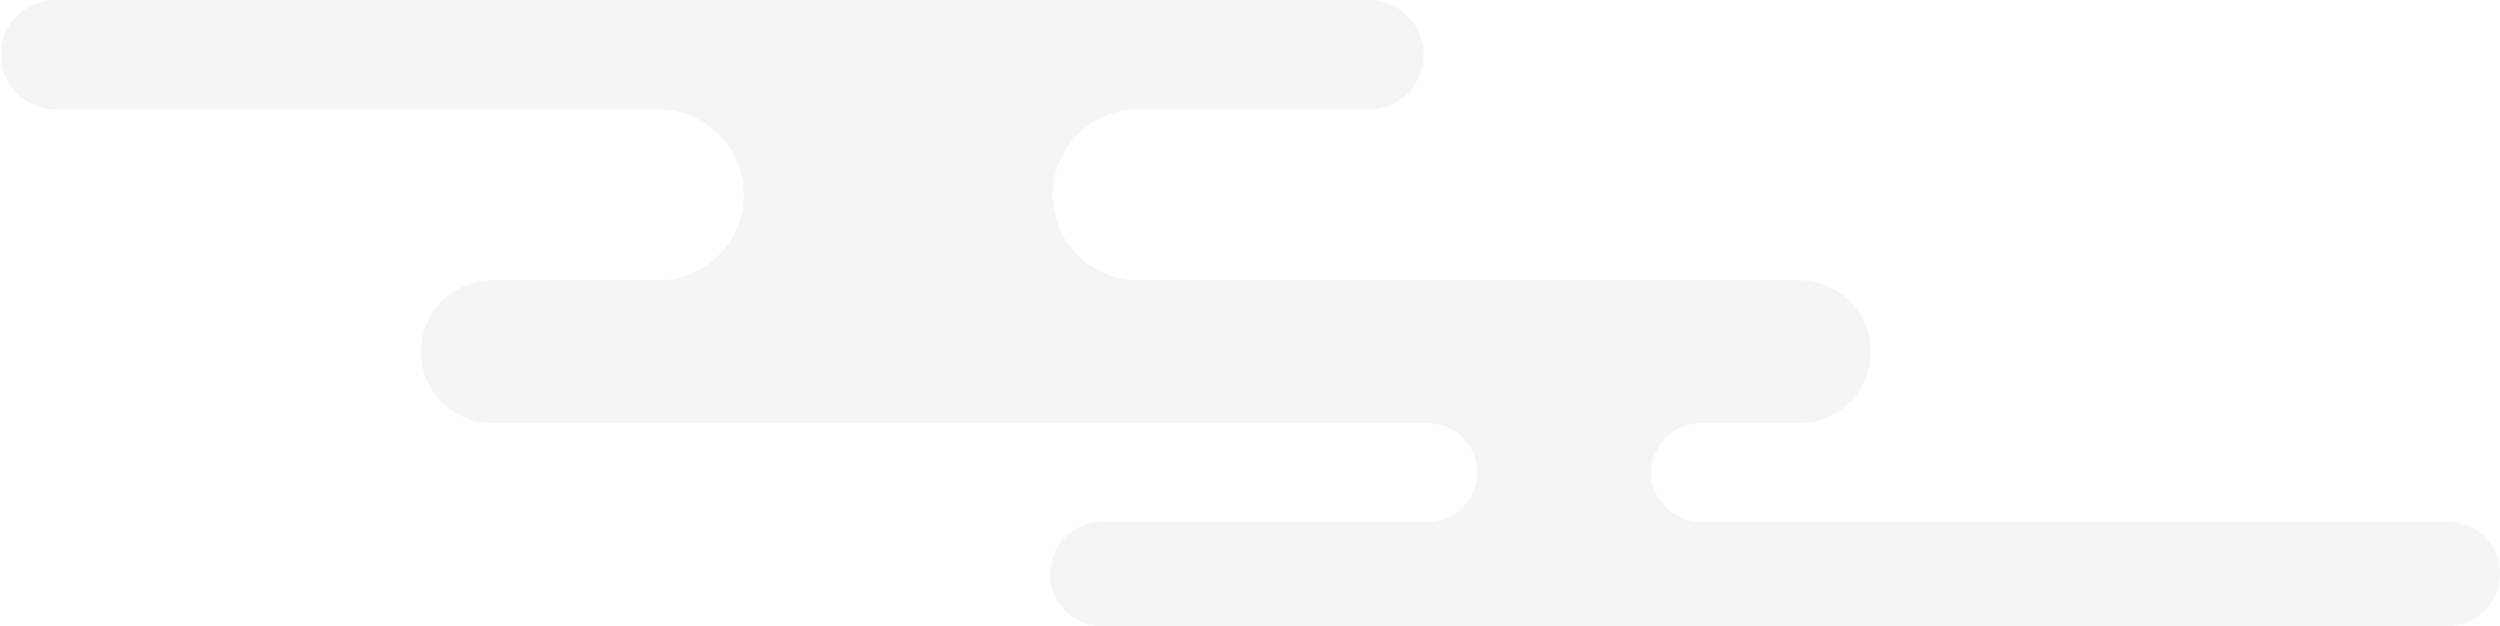 <svg xmlns="http://www.w3.org/2000/svg" width="155.007" height="38.824" viewBox="0 0 155.007 38.824">
  <path id="パス_20" data-name="パス 20" d="M451.77,232.35H405.445a3.055,3.055,0,1,1,0-6.111h6.106a4.432,4.432,0,0,0,0-8.864H370.343a5.3,5.3,0,0,1,0-10.59h14.475a3.393,3.393,0,1,0,0-6.785H303.392a3.393,3.393,0,0,0,0,6.785h37.655a5.3,5.3,0,0,1,0,10.59H330.534a4.432,4.432,0,1,0,0,8.864h58a3.055,3.055,0,1,1,0,6.111H368.351a3.237,3.237,0,1,0,0,6.474H451.77a3.237,3.237,0,1,0,0-6.474" transform="translate(-300 -200)" fill="#989898" opacity="0.1"/>
</svg>
